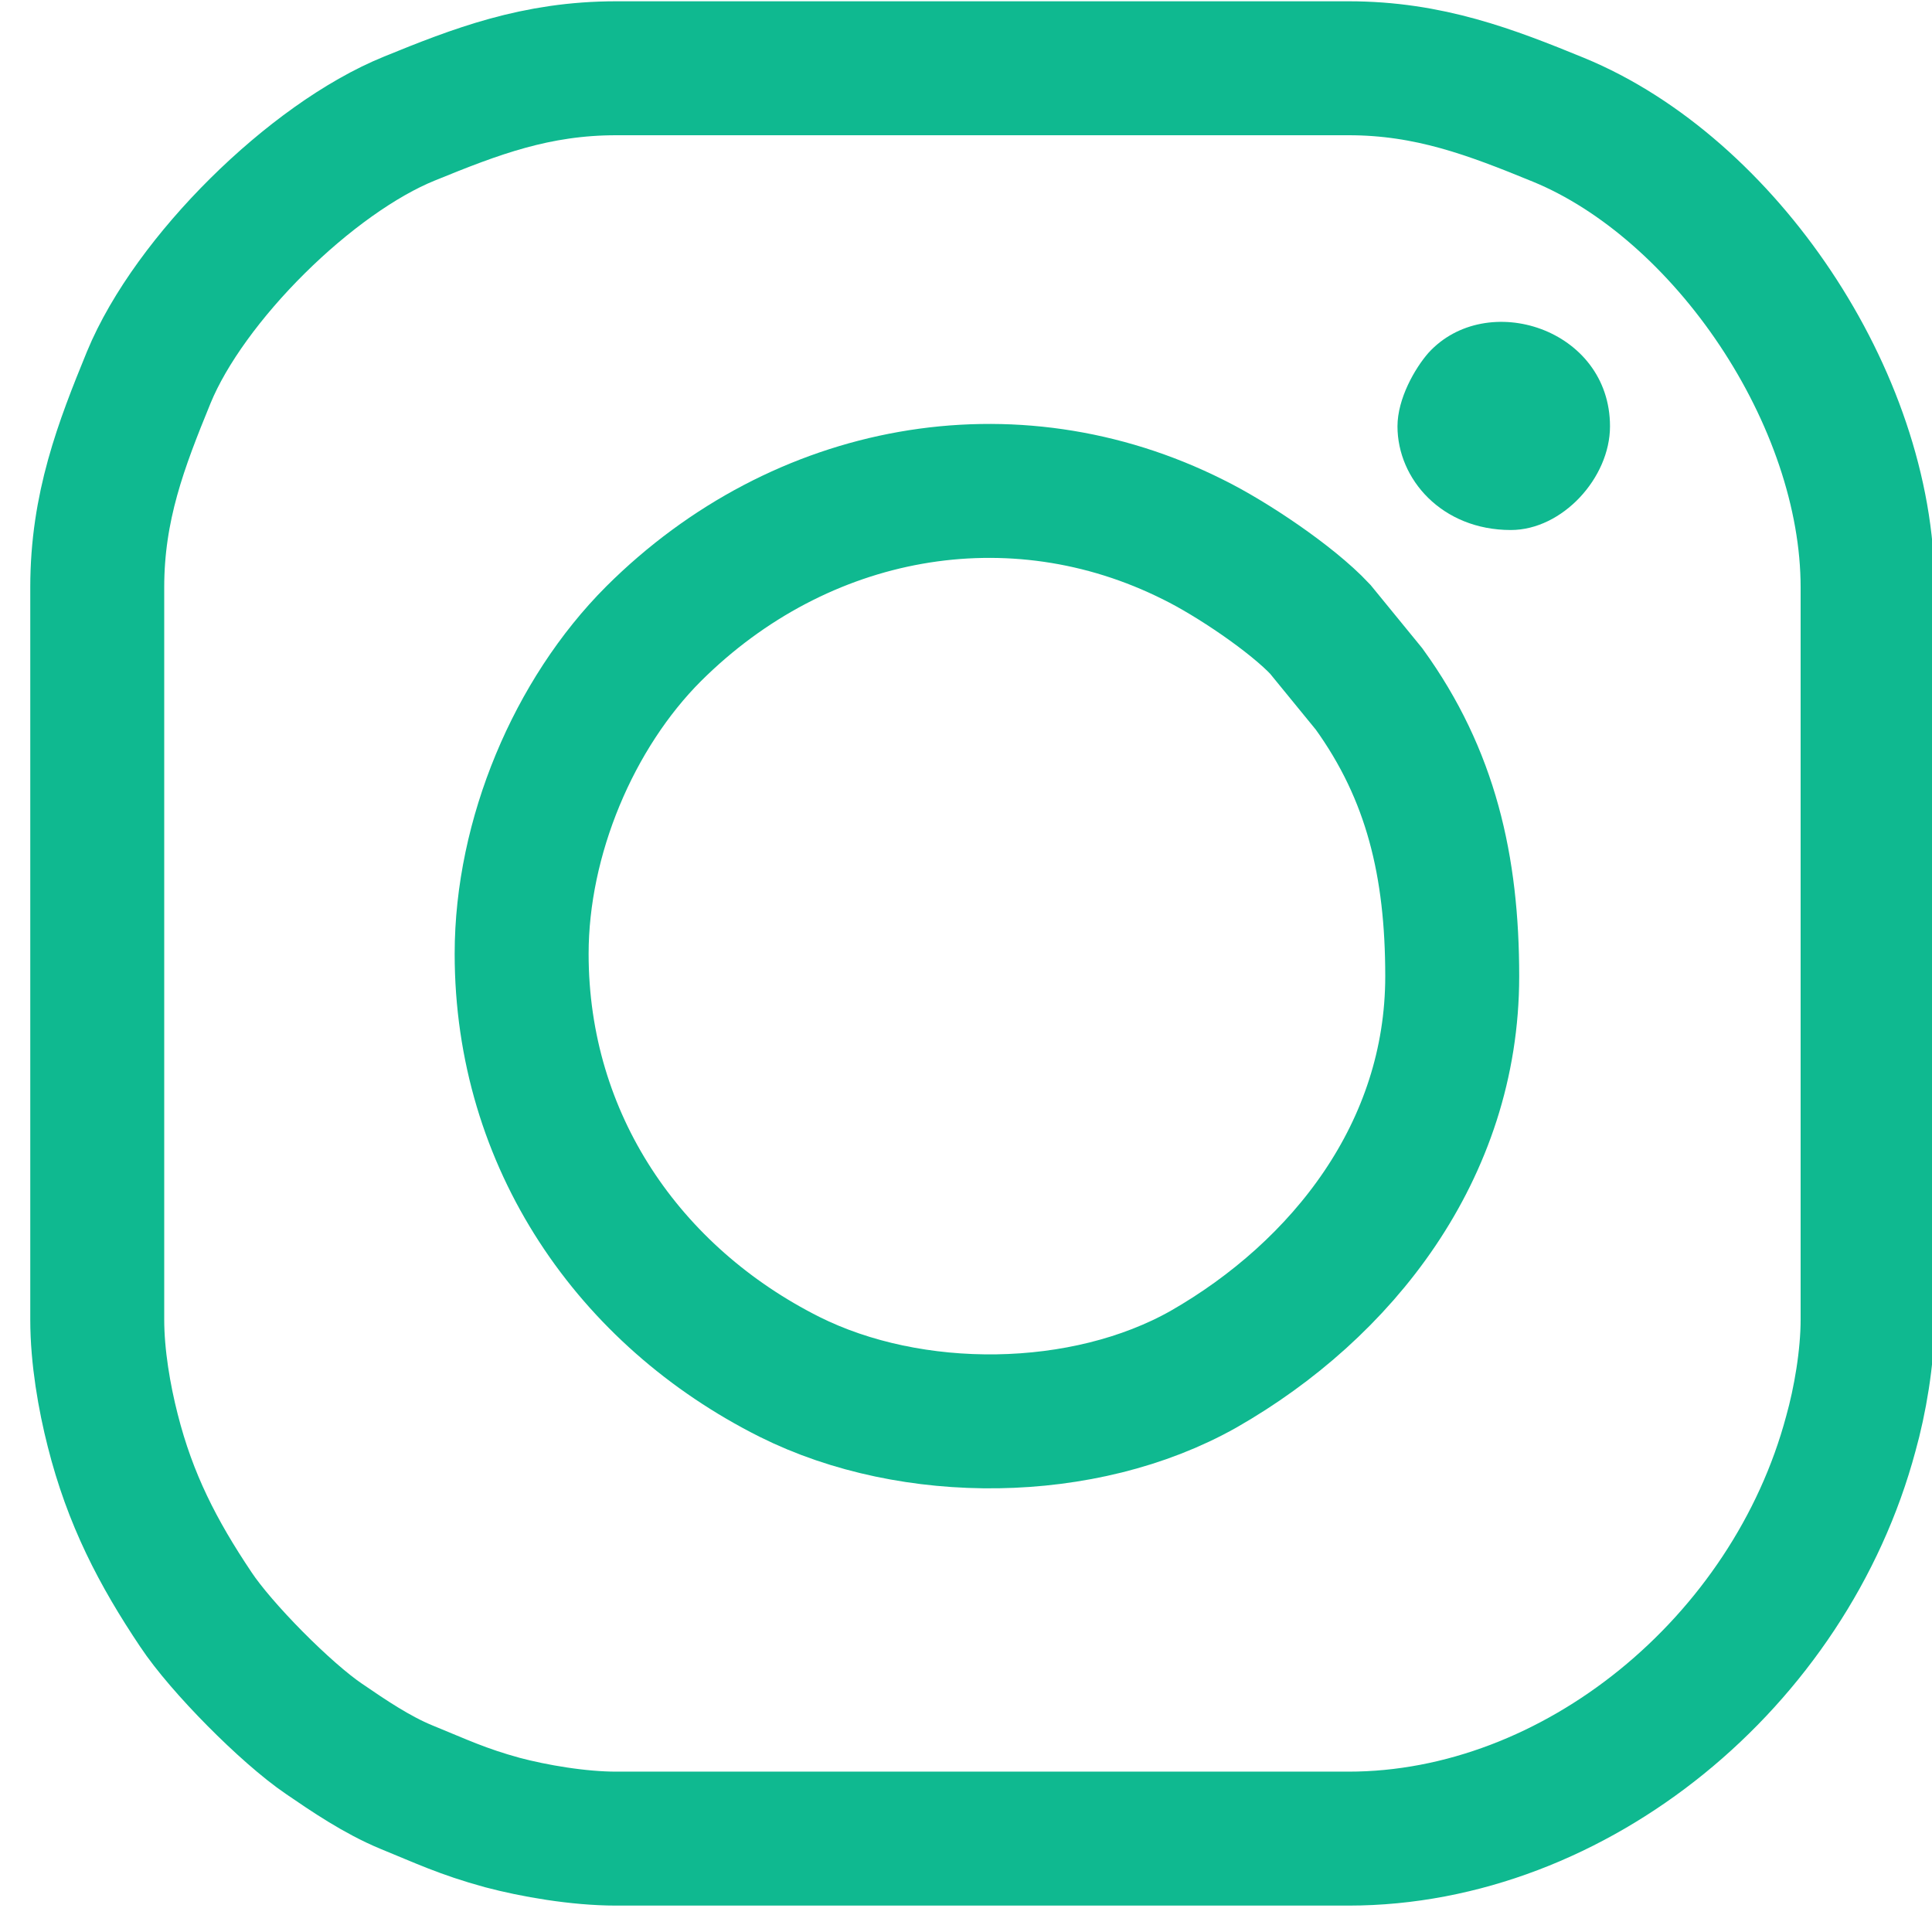 <?xml version="1.0" encoding="UTF-8"?>
<!DOCTYPE svg PUBLIC "-//W3C//DTD SVG 1.1//EN" "http://www.w3.org/Graphics/SVG/1.1/DTD/svg11.dtd">
<!-- Creator: CorelDRAW 2020 (64-Bit) -->
<svg xmlns="http://www.w3.org/2000/svg" xml:space="preserve" width="30px" height="30px" version="1.1" style="shape-rendering:geometricPrecision; text-rendering:geometricPrecision; image-rendering:optimizeQuality; fill-rule:evenodd; clip-rule:evenodd"
viewBox="0 0 30 30"
 xmlns:xlink="http://www.w3.org/1999/xlink"
 xmlns:xodm="http://www.corel.com/coreldraw/odm/2003">
 <defs>
  <style type="text/css">
   <![CDATA[
    .str0 {stroke:#0FB990;stroke-width:2.08;stroke-miterlimit:2.613}
    .fil0 {fill:none}
    .fil1 {fill:#0FB990}
   ]]>
  </style>
 </defs>
 <g id="Layer_x0020_1">
  <g id="_74296736">
   <path class="fil0 str0" d="M1.51 9.12l0 11.37c0,0.58 0.11,1.21 0.24,1.72 0.27,1.07 0.7,1.9 1.29,2.78 0.39,0.59 1.4,1.61 1.99,2.01 0.38,0.26 0.82,0.56 1.28,0.75 0.54,0.22 0.87,0.38 1.49,0.55 0.49,0.13 1.18,0.25 1.77,0.25l11.37 0c3.52,0 6.85,-2.74 7.8,-6.29 0.14,-0.5 0.26,-1.18 0.26,-1.77l0 -11.37c0,-2.94 -2.22,-6.2 -4.8,-7.26 -1.05,-0.43 -2.01,-0.8 -3.26,-0.8l-11.37 0c-1.25,0 -2.18,0.36 -3.21,0.78 -1.53,0.62 -3.42,2.49 -4.05,4.02 -0.43,1.05 -0.8,2.01 -0.8,3.26z"/>
   <path class="fil0 str0" d="M8.1 14.81c0,2.91 1.67,5.32 4.16,6.57 1.9,0.95 4.57,0.93 6.43,-0.12 2.15,-1.23 3.86,-3.39 3.86,-6.1 0,-1.71 -0.33,-3.13 -1.29,-4.46l-0.76 -0.93c-0.44,-0.47 -1.38,-1.1 -1.97,-1.39 -2.81,-1.41 -6.1,-0.81 -8.38,1.46 -1.24,1.24 -2.05,3.16 -2.05,4.97z"/>
   <path class="fil1" d="M21.7 6.62c0,0.82 0.69,1.61 1.76,1.61 0.8,0 1.54,-0.81 1.54,-1.61 0,-1.52 -1.92,-2.13 -2.82,-1.14 -0.21,0.24 -0.48,0.71 -0.48,1.14z"/>
  </g>
 </g>
</svg>
